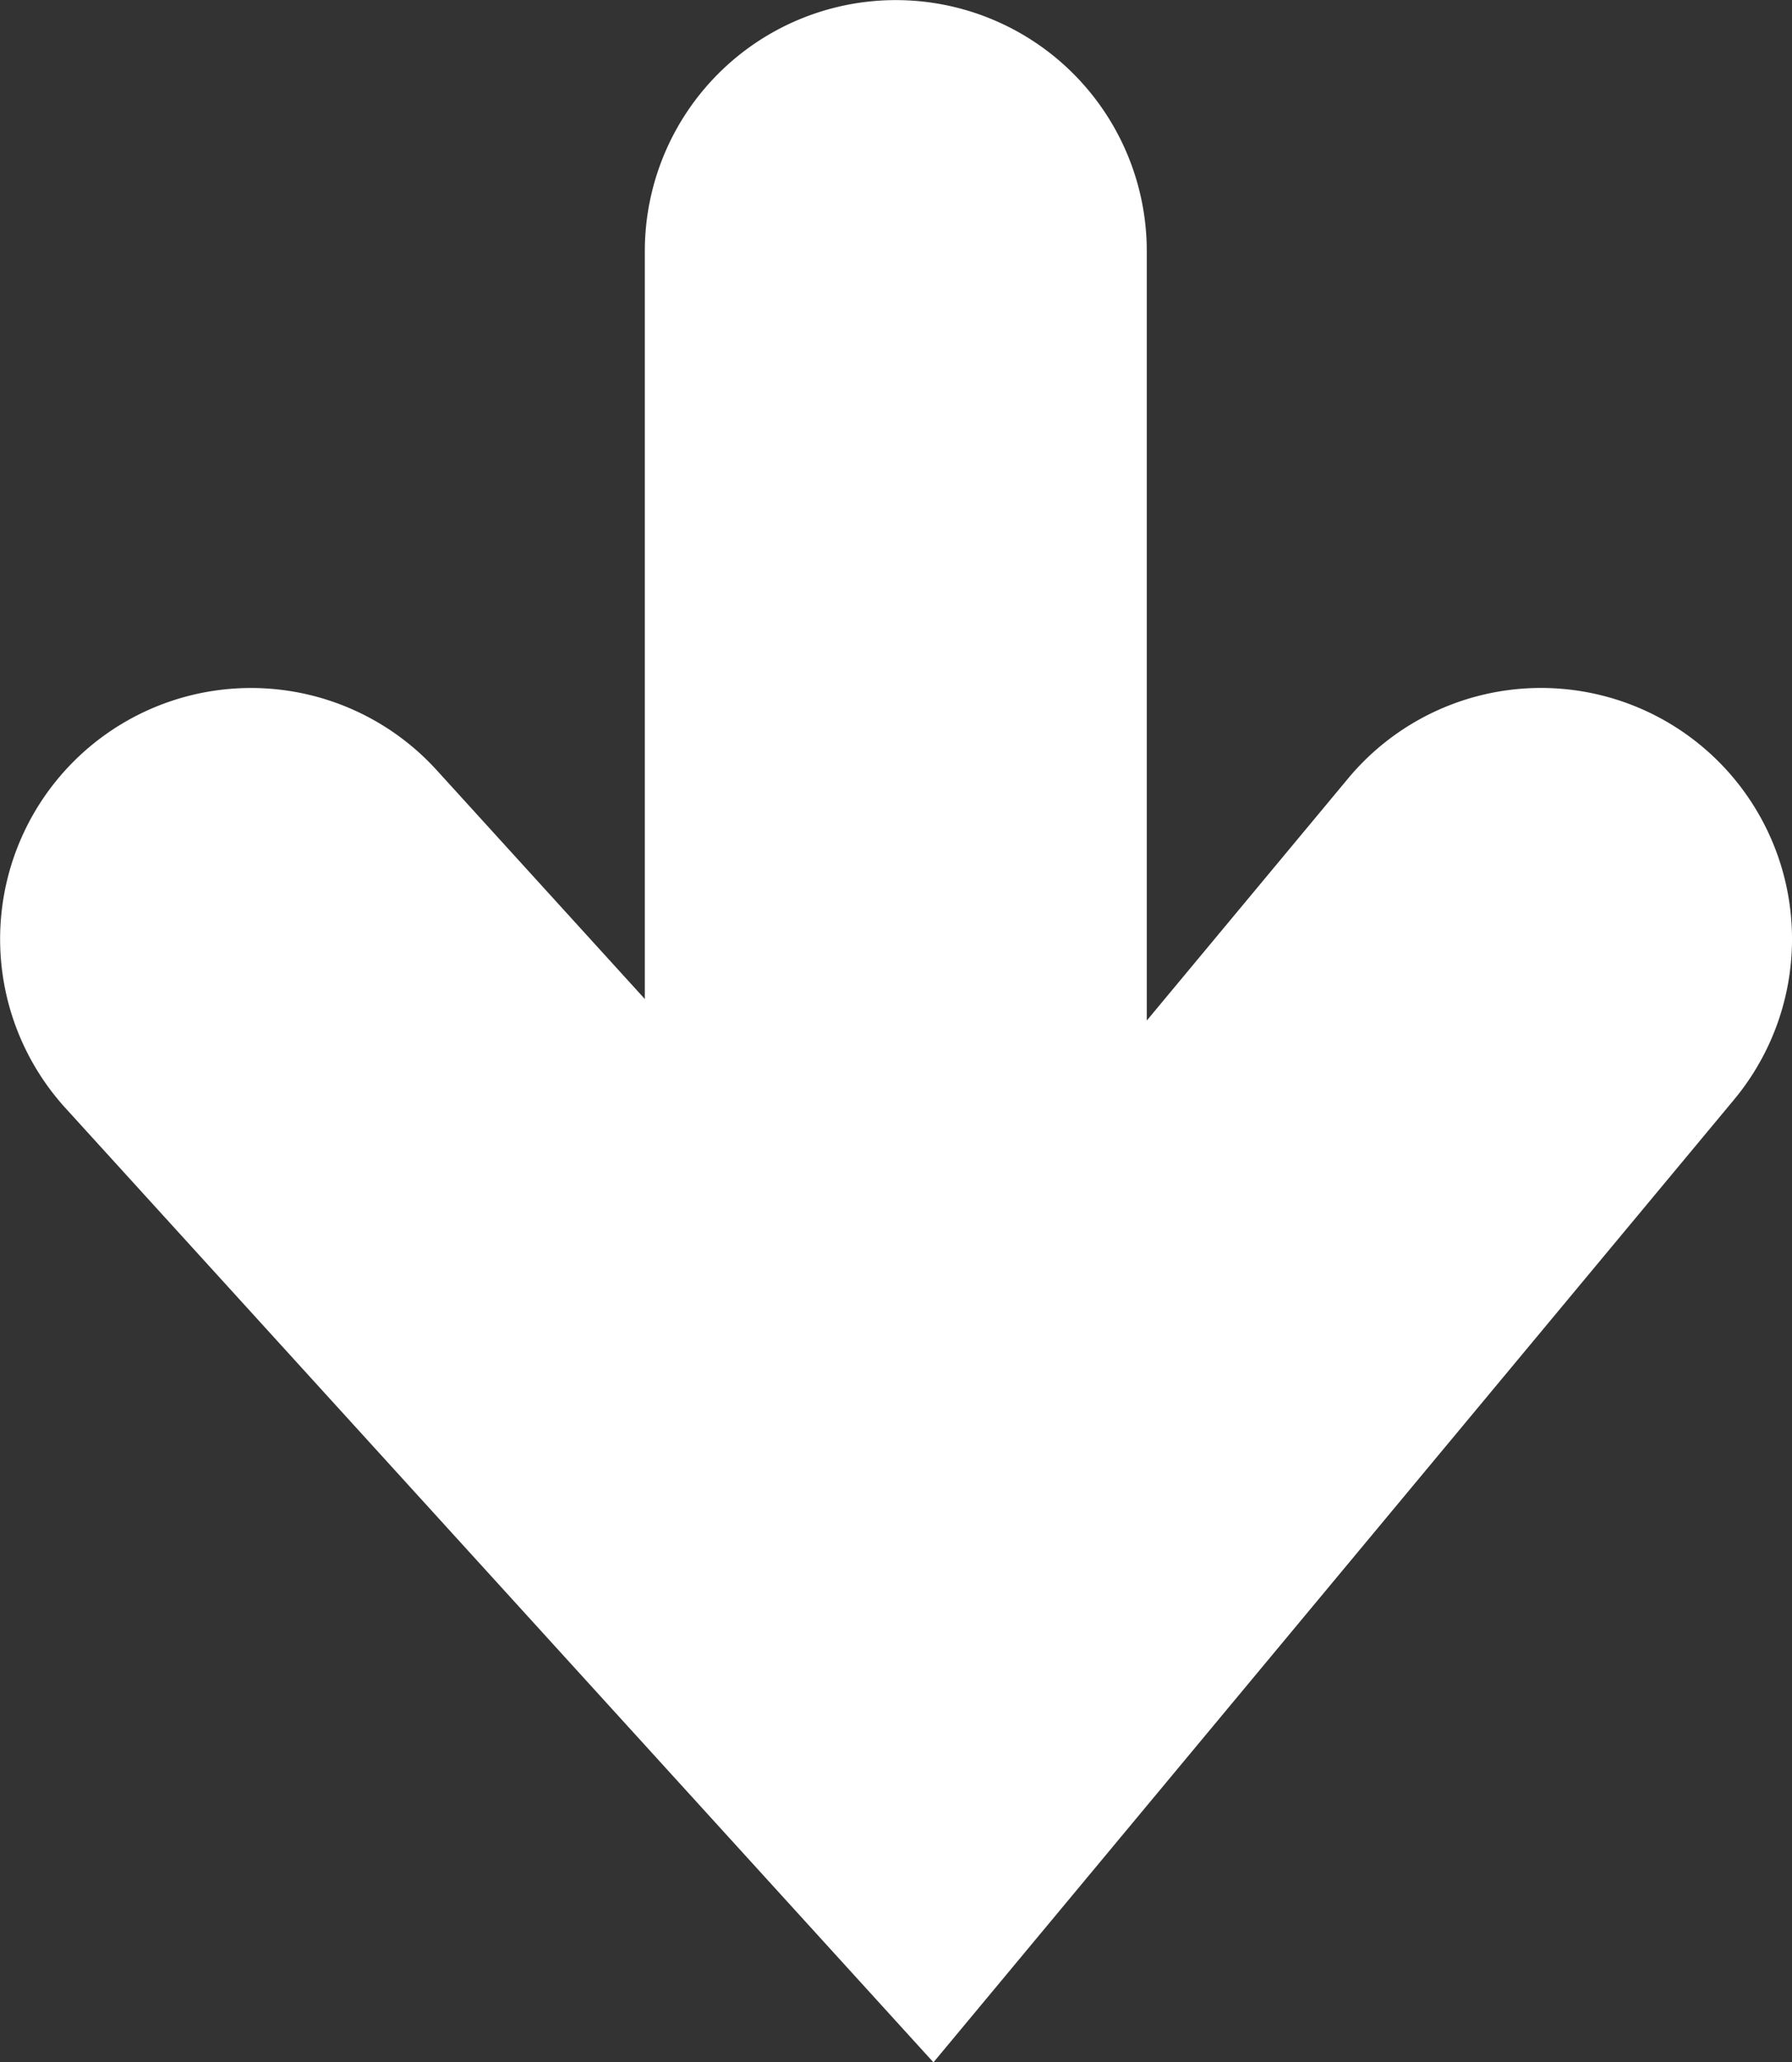 <svg xmlns="http://www.w3.org/2000/svg" width="17.85" height="20.53" viewBox="0 0 17.85 20.53"><rect x="0" y="0" width="17.85" height="20.53" fill="#333333" stroke="none"/><g transform="translate(-696.522 -599.996)"><path d="M-13783.333-12917.941a2.5,2.5,0,0,1-2.5-2.5v-11.484a2.5,2.5,0,0,1,2.5-2.5,2.5,2.5,0,0,1,2.5,2.5v11.484A2.5,2.5,0,0,1-13783.333-12917.941Z" transform="translate(14488.778 13534.422)" fill="#fff"/><path d="M-13784.513-12919.612l-8.646-9.5a2.5,2.5,0,0,1,.166-3.531,2.5,2.5,0,0,1,3.531.166l4.779,5.252,4.3-5.168a2.5,2.5,0,0,1,3.521-.323,2.5,2.5,0,0,1,.323,3.521Z" transform="translate(14490.333 13540.139)" fill="#fff"/></g></svg>